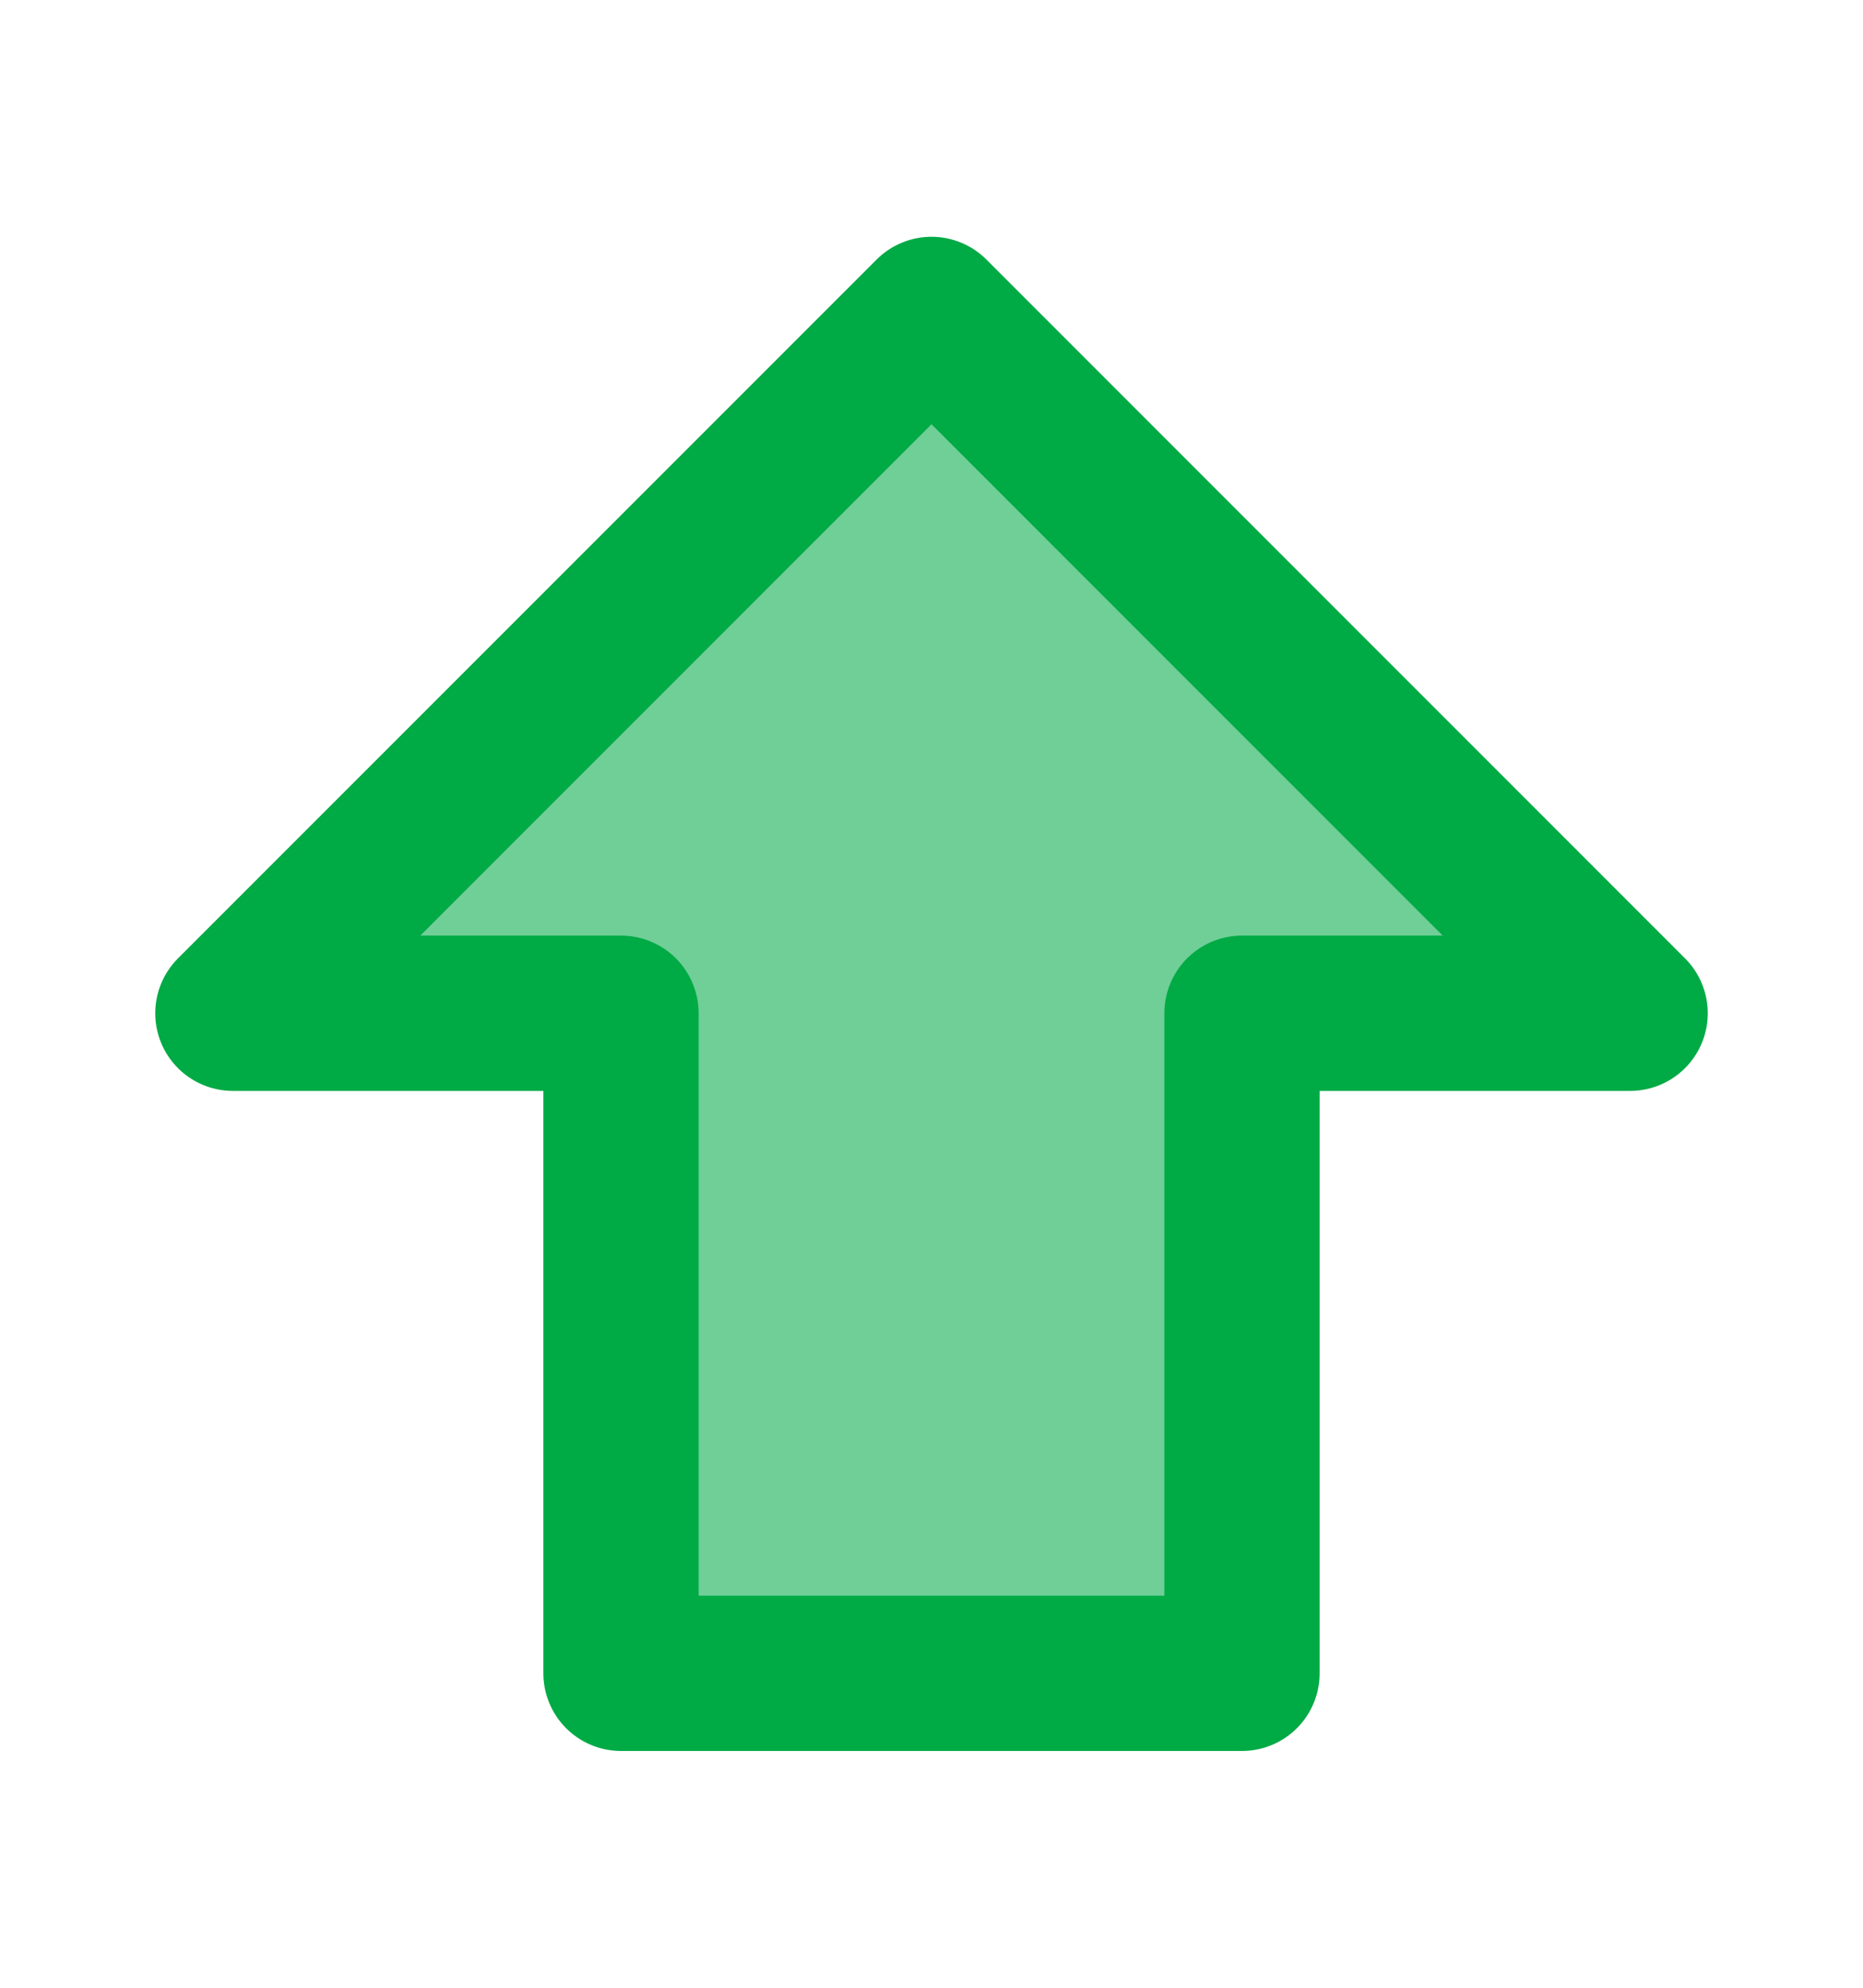 <svg xmlns="http://www.w3.org/2000/svg" width="15" height="16" viewBox="0 0 15 16" fill="none">
    <path d="M13.125 8.156L7.5 2.531L1.875 8.156H5V13.469H10V8.156H13.125Z" fill="#6FCF97" stroke="#00AA45"
        stroke-width="1.25" stroke-linejoin="round" />
</svg>